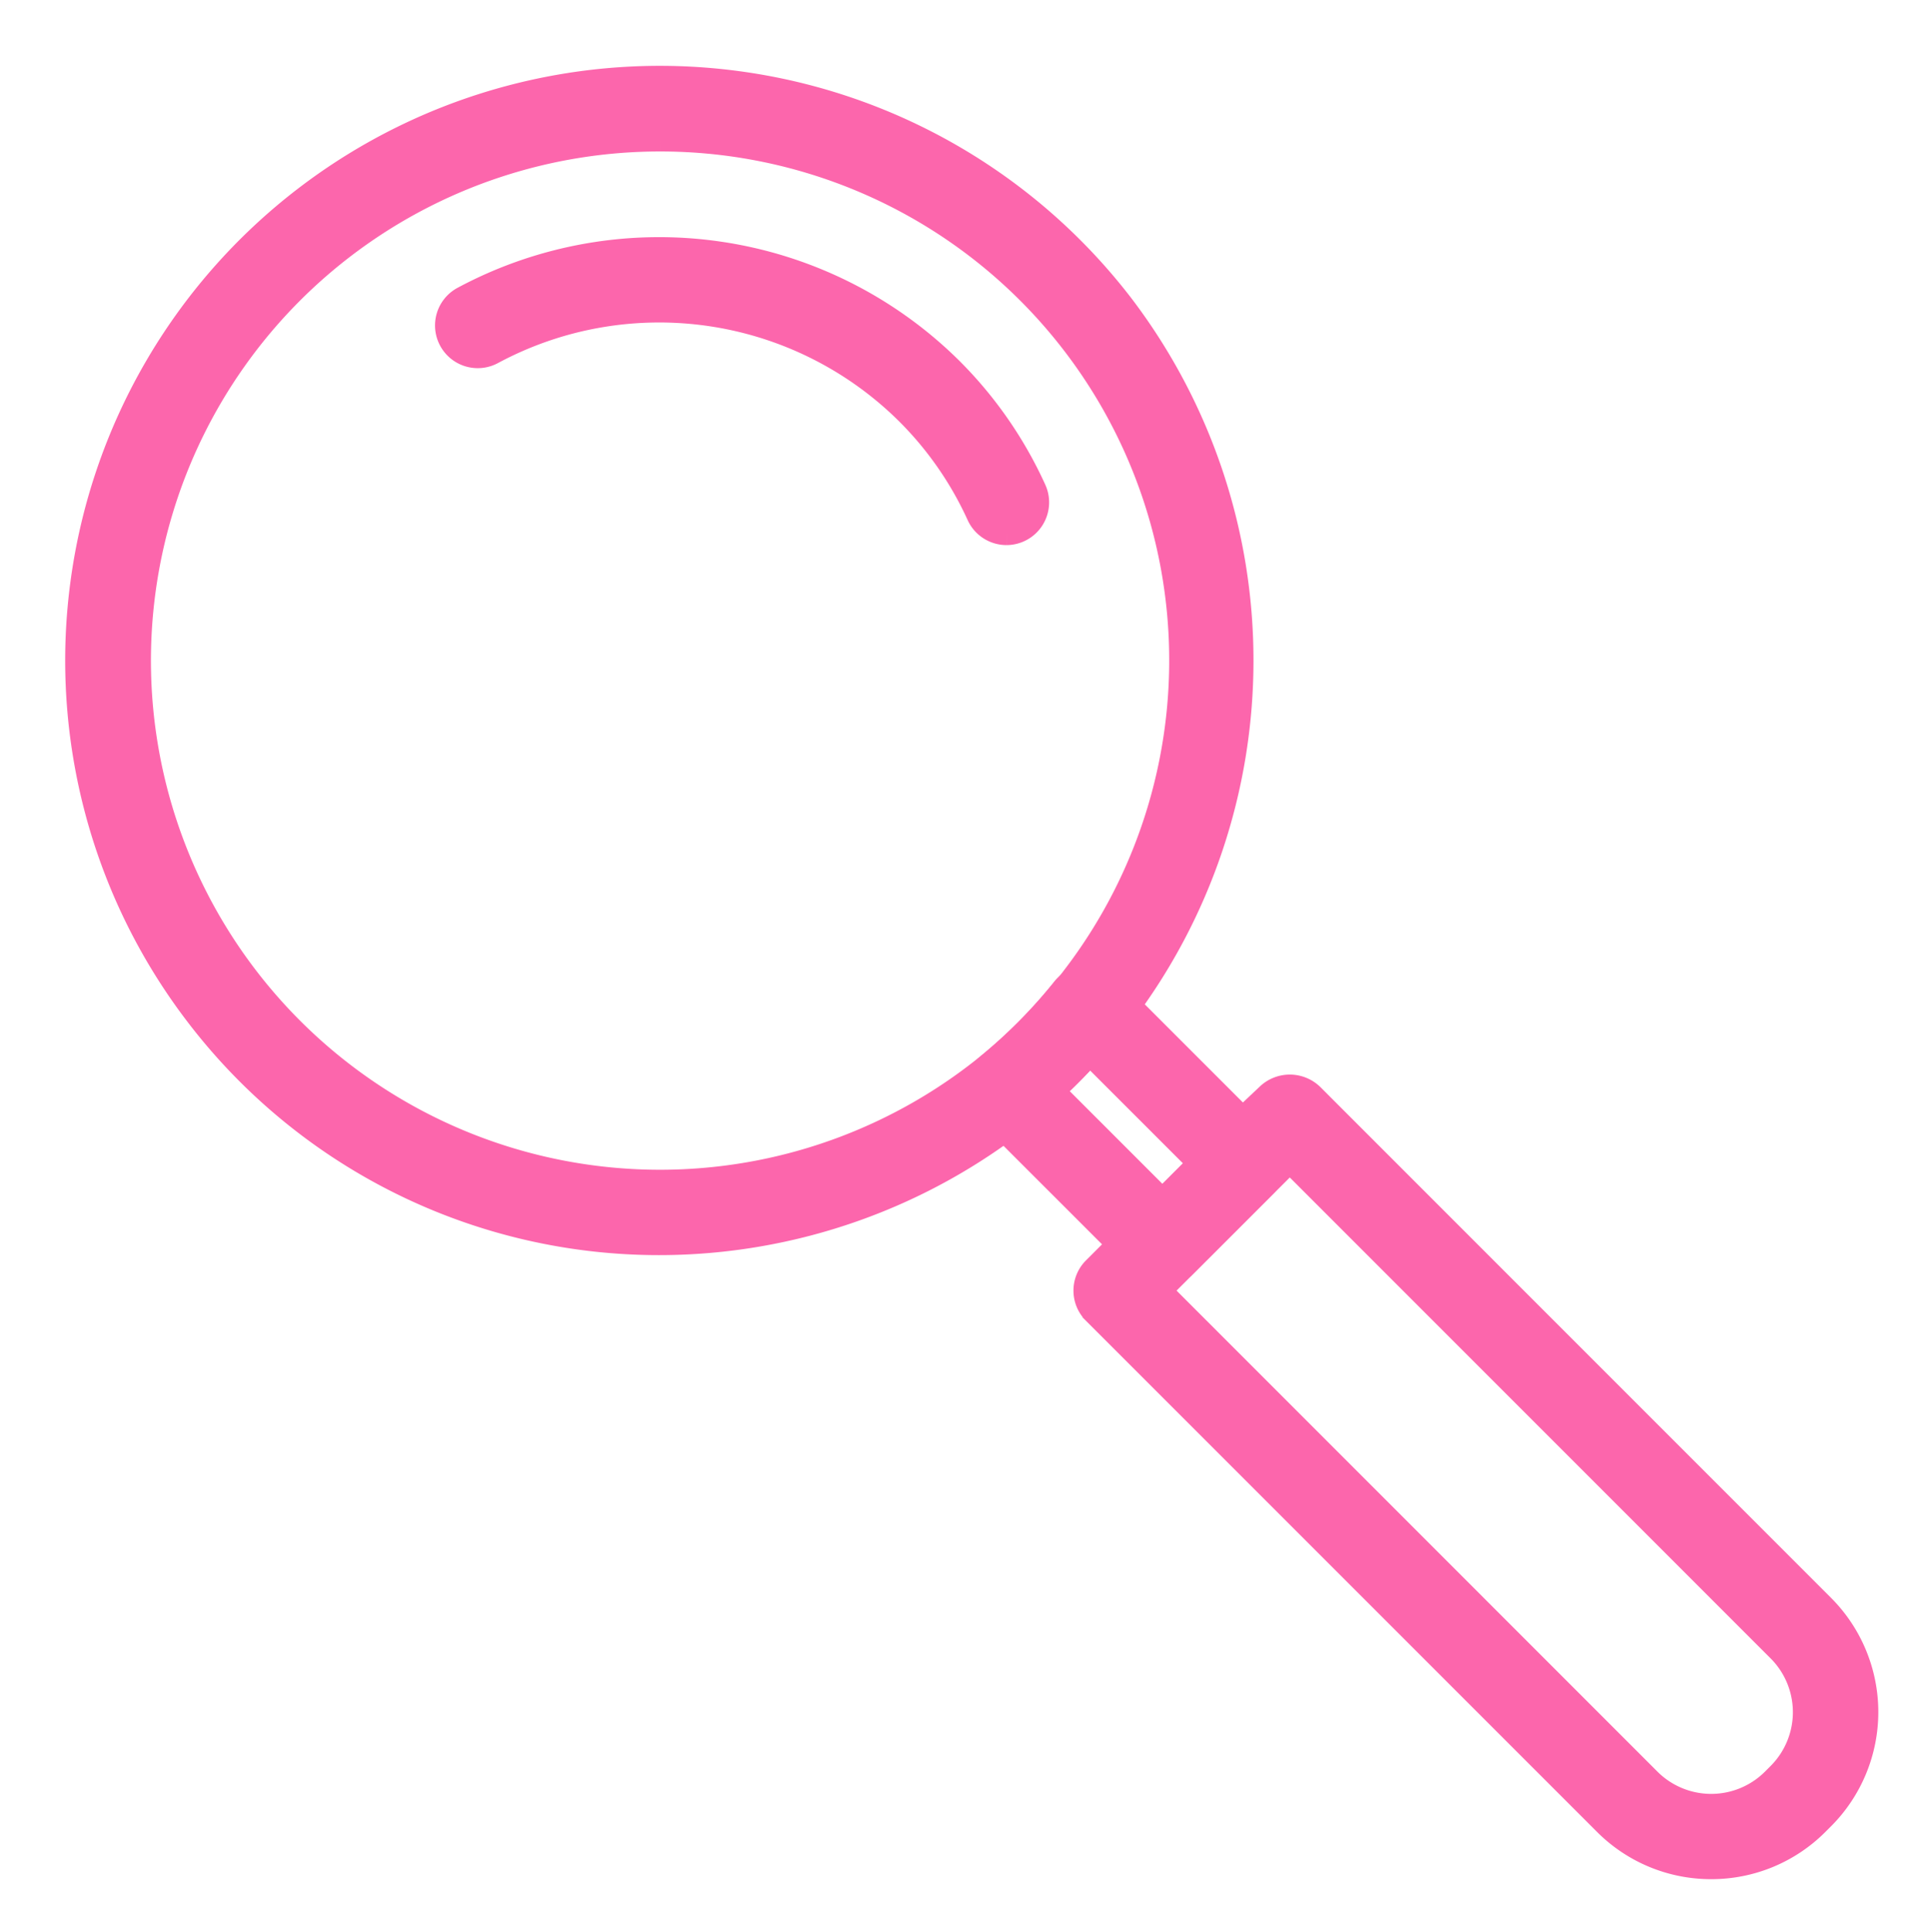 <svg xmlns="http://www.w3.org/2000/svg" xmlns:xlink="http://www.w3.org/1999/xlink" width="81.396" height="81.427" viewBox="0 0 81.396 81.427">
  <defs>
    <clipPath id="clip-path">
      <rect id="Rectangle_21031" data-name="Rectangle 21031" width="81.396" height="81.427" fill="#fc66ac" stroke="#fc66ac" stroke-width="1"/>
    </clipPath>
  </defs>
  <g id="Group_17683" data-name="Group 17683" transform="translate(0 -2)">
    <g id="Group_17683-2" data-name="Group 17683" transform="translate(0 2)" clip-path="url(#clip-path)">
      <path id="Path_20053" data-name="Path 20053" d="M173.09,81.3a1.3,1.3,0,0,1-1.185-.763,14.651,14.651,0,0,0-3-4.316,14.857,14.857,0,0,0-17.486-2.535,1.3,1.3,0,1,1-1.239-2.286,17.473,17.473,0,0,1,20.564,2.982,17.224,17.224,0,0,1,3.524,5.079A1.3,1.3,0,0,1,173.09,81.3" transform="translate(-130.662 -58.826)" fill="#fc66ac" stroke="#fc66ac" stroke-width="1"/>
      <path id="Path_20054" data-name="Path 20054" d="M434.427,441.378a6.284,6.284,0,0,1-4.457-1.844l-21.544-21.543a1.3,1.3,0,0,1,0-1.839l7.319-7.32a1.339,1.339,0,0,1,1.839,0l21.543,21.545a6.311,6.311,0,0,1,0,8.916l-.241.241a6.285,6.285,0,0,1-4.459,1.844m-23.243-24.306L431.808,437.7a3.707,3.707,0,0,0,5.238,0l.241-.241a3.709,3.709,0,0,0,0-5.238l-20.624-20.625Z" transform="translate(-362.296 -362.676)" fill="#fc66ac" stroke="#fc66ac" stroke-width="1"/>
      <path id="Path_20055" data-name="Path 20055" d="M24.49,49.116A24.493,24.493,0,0,1,5.054,39.527,24.565,24.565,0,0,1,44.008,9.586h0A24.716,24.716,0,0,1,44,39.528c-.157.2-.293.372-.447.535a24.409,24.409,0,0,1-3.544,3.572A24.706,24.706,0,0,1,24.49,49.116M24.527,2.6A21.959,21.959,0,1,0,38.363,41.62a21.68,21.68,0,0,0,3.2-3.233c.03-.037.062-.072.1-.107a3.207,3.207,0,0,0,.267-.32A21.951,21.951,0,0,0,24.527,2.6" transform="translate(3.283 3.284)" fill="#fc66ac" stroke="#fc66ac" stroke-width="1"/>
      <path id="Path_20056" data-name="Path 20056" d="M371.845,376.743a1.3,1.3,0,0,1-.919-.381l-6.529-6.528a1.3,1.3,0,0,1,.1-1.925,21.723,21.723,0,0,0,3.2-3.237,1.3,1.3,0,0,1,1.935-.107l6.546,6.546a1.3,1.3,0,0,1,0,1.839l-3.411,3.412a1.3,1.3,0,0,1-.919.381m-4.624-7.763,4.624,4.624,1.572-1.573-4.631-4.63q-.743.823-1.564,1.58" transform="translate(-322.851 -323.002)" fill="#fc66ac" stroke="#fc66ac" stroke-width="1"/>
    </g>
  </g>
</svg>
